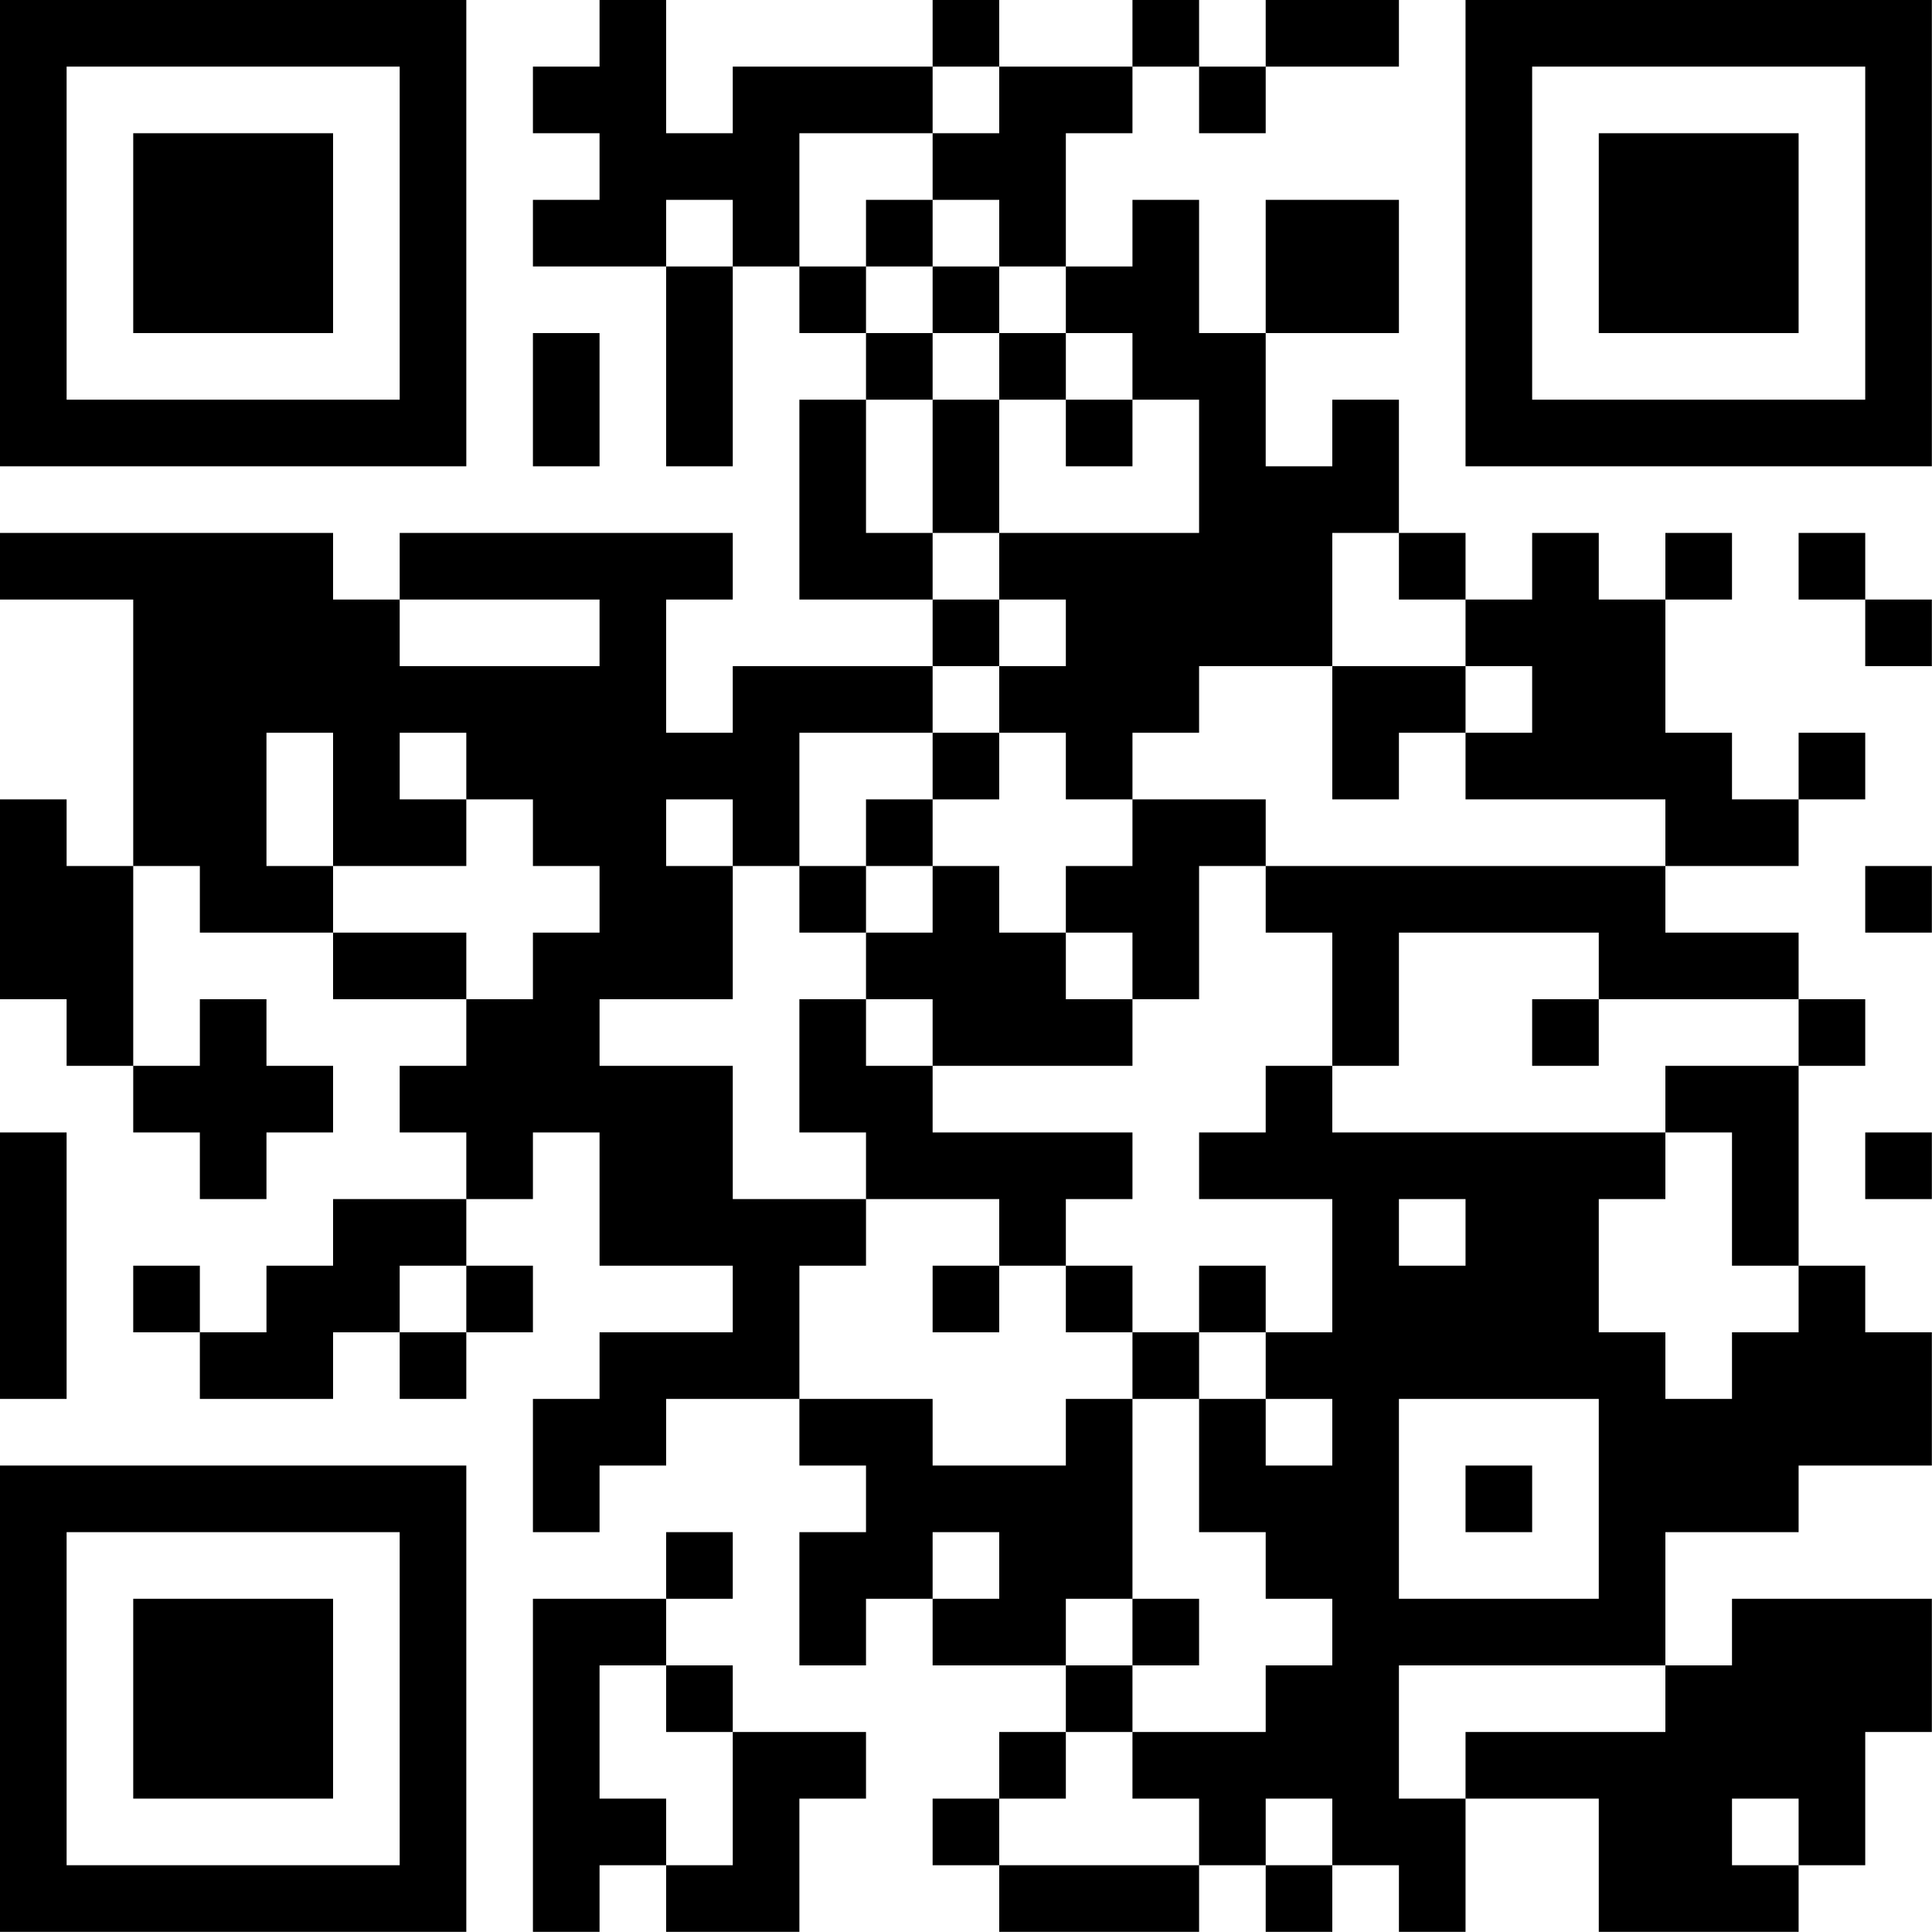 <?xml version="1.0" encoding="UTF-8"?>
<svg xmlns="http://www.w3.org/2000/svg" version="1.1" width="100" height="100" viewBox="0 0 100 100"><rect x="0" y="0" width="100" height="100" fill="#ffffff"/><g transform="scale(3.448)"><g transform="translate(0,0)"><path fill-rule="evenodd" d="M9 0L9 1L8 1L8 2L9 2L9 3L8 3L8 4L10 4L10 7L11 7L11 4L12 4L12 5L13 5L13 6L12 6L12 9L14 9L14 10L11 10L11 11L10 11L10 9L11 9L11 8L6 8L6 9L5 9L5 8L0 8L0 9L2 9L2 13L1 13L1 12L0 12L0 15L1 15L1 16L2 16L2 17L3 17L3 18L4 18L4 17L5 17L5 16L4 16L4 15L3 15L3 16L2 16L2 13L3 13L3 14L5 14L5 15L7 15L7 16L6 16L6 17L7 17L7 18L5 18L5 19L4 19L4 20L3 20L3 19L2 19L2 20L3 20L3 21L5 21L5 20L6 20L6 21L7 21L7 20L8 20L8 19L7 19L7 18L8 18L8 17L9 17L9 19L11 19L11 20L9 20L9 21L8 21L8 23L9 23L9 22L10 22L10 21L12 21L12 22L13 22L13 23L12 23L12 25L13 25L13 24L14 24L14 25L16 25L16 26L15 26L15 27L14 27L14 28L15 28L15 29L18 29L18 28L19 28L19 29L20 29L20 28L21 28L21 29L22 29L22 27L24 27L24 29L27 29L27 28L28 28L28 26L29 26L29 24L26 24L26 25L25 25L25 23L27 23L27 22L29 22L29 20L28 20L28 19L27 19L27 16L28 16L28 15L27 15L27 14L25 14L25 13L27 13L27 12L28 12L28 11L27 11L27 12L26 12L26 11L25 11L25 9L26 9L26 8L25 8L25 9L24 9L24 8L23 8L23 9L22 9L22 8L21 8L21 6L20 6L20 7L19 7L19 5L21 5L21 3L19 3L19 5L18 5L18 3L17 3L17 4L16 4L16 2L17 2L17 1L18 1L18 2L19 2L19 1L21 1L21 0L19 0L19 1L18 1L18 0L17 0L17 1L15 1L15 0L14 0L14 1L11 1L11 2L10 2L10 0ZM14 1L14 2L12 2L12 4L13 4L13 5L14 5L14 6L13 6L13 8L14 8L14 9L15 9L15 10L14 10L14 11L12 11L12 13L11 13L11 12L10 12L10 13L11 13L11 15L9 15L9 16L11 16L11 18L13 18L13 19L12 19L12 21L14 21L14 22L16 22L16 21L17 21L17 24L16 24L16 25L17 25L17 26L16 26L16 27L15 27L15 28L18 28L18 27L17 27L17 26L19 26L19 25L20 25L20 24L19 24L19 23L18 23L18 21L19 21L19 22L20 22L20 21L19 21L19 20L20 20L20 18L18 18L18 17L19 17L19 16L20 16L20 17L25 17L25 18L24 18L24 20L25 20L25 21L26 21L26 20L27 20L27 19L26 19L26 17L25 17L25 16L27 16L27 15L24 15L24 14L21 14L21 16L20 16L20 14L19 14L19 13L25 13L25 12L22 12L22 11L23 11L23 10L22 10L22 9L21 9L21 8L20 8L20 10L18 10L18 11L17 11L17 12L16 12L16 11L15 11L15 10L16 10L16 9L15 9L15 8L18 8L18 6L17 6L17 5L16 5L16 4L15 4L15 3L14 3L14 2L15 2L15 1ZM10 3L10 4L11 4L11 3ZM13 3L13 4L14 4L14 5L15 5L15 6L14 6L14 8L15 8L15 6L16 6L16 7L17 7L17 6L16 6L16 5L15 5L15 4L14 4L14 3ZM8 5L8 7L9 7L9 5ZM27 8L27 9L28 9L28 10L29 10L29 9L28 9L28 8ZM6 9L6 10L9 10L9 9ZM20 10L20 12L21 12L21 11L22 11L22 10ZM4 11L4 13L5 13L5 14L7 14L7 15L8 15L8 14L9 14L9 13L8 13L8 12L7 12L7 11L6 11L6 12L7 12L7 13L5 13L5 11ZM14 11L14 12L13 12L13 13L12 13L12 14L13 14L13 15L12 15L12 17L13 17L13 18L15 18L15 19L14 19L14 20L15 20L15 19L16 19L16 20L17 20L17 21L18 21L18 20L19 20L19 19L18 19L18 20L17 20L17 19L16 19L16 18L17 18L17 17L14 17L14 16L17 16L17 15L18 15L18 13L19 13L19 12L17 12L17 13L16 13L16 14L15 14L15 13L14 13L14 12L15 12L15 11ZM13 13L13 14L14 14L14 13ZM28 13L28 14L29 14L29 13ZM16 14L16 15L17 15L17 14ZM13 15L13 16L14 16L14 15ZM23 15L23 16L24 16L24 15ZM0 17L0 21L1 21L1 17ZM28 17L28 18L29 18L29 17ZM21 18L21 19L22 19L22 18ZM6 19L6 20L7 20L7 19ZM21 21L21 24L24 24L24 21ZM22 22L22 23L23 23L23 22ZM10 23L10 24L8 24L8 29L9 29L9 28L10 28L10 29L12 29L12 27L13 27L13 26L11 26L11 25L10 25L10 24L11 24L11 23ZM14 23L14 24L15 24L15 23ZM17 24L17 25L18 25L18 24ZM9 25L9 27L10 27L10 28L11 28L11 26L10 26L10 25ZM21 25L21 27L22 27L22 26L25 26L25 25ZM19 27L19 28L20 28L20 27ZM26 27L26 28L27 28L27 27ZM0 0L0 7L7 7L7 0ZM1 1L1 6L6 6L6 1ZM2 2L2 5L5 5L5 2ZM22 0L22 7L29 7L29 0ZM23 1L23 6L28 6L28 1ZM24 2L24 5L27 5L27 2ZM0 22L0 29L7 29L7 22ZM1 23L1 28L6 28L6 23ZM2 24L2 27L5 27L5 24Z" fill="#000000"/></g></g></svg>
